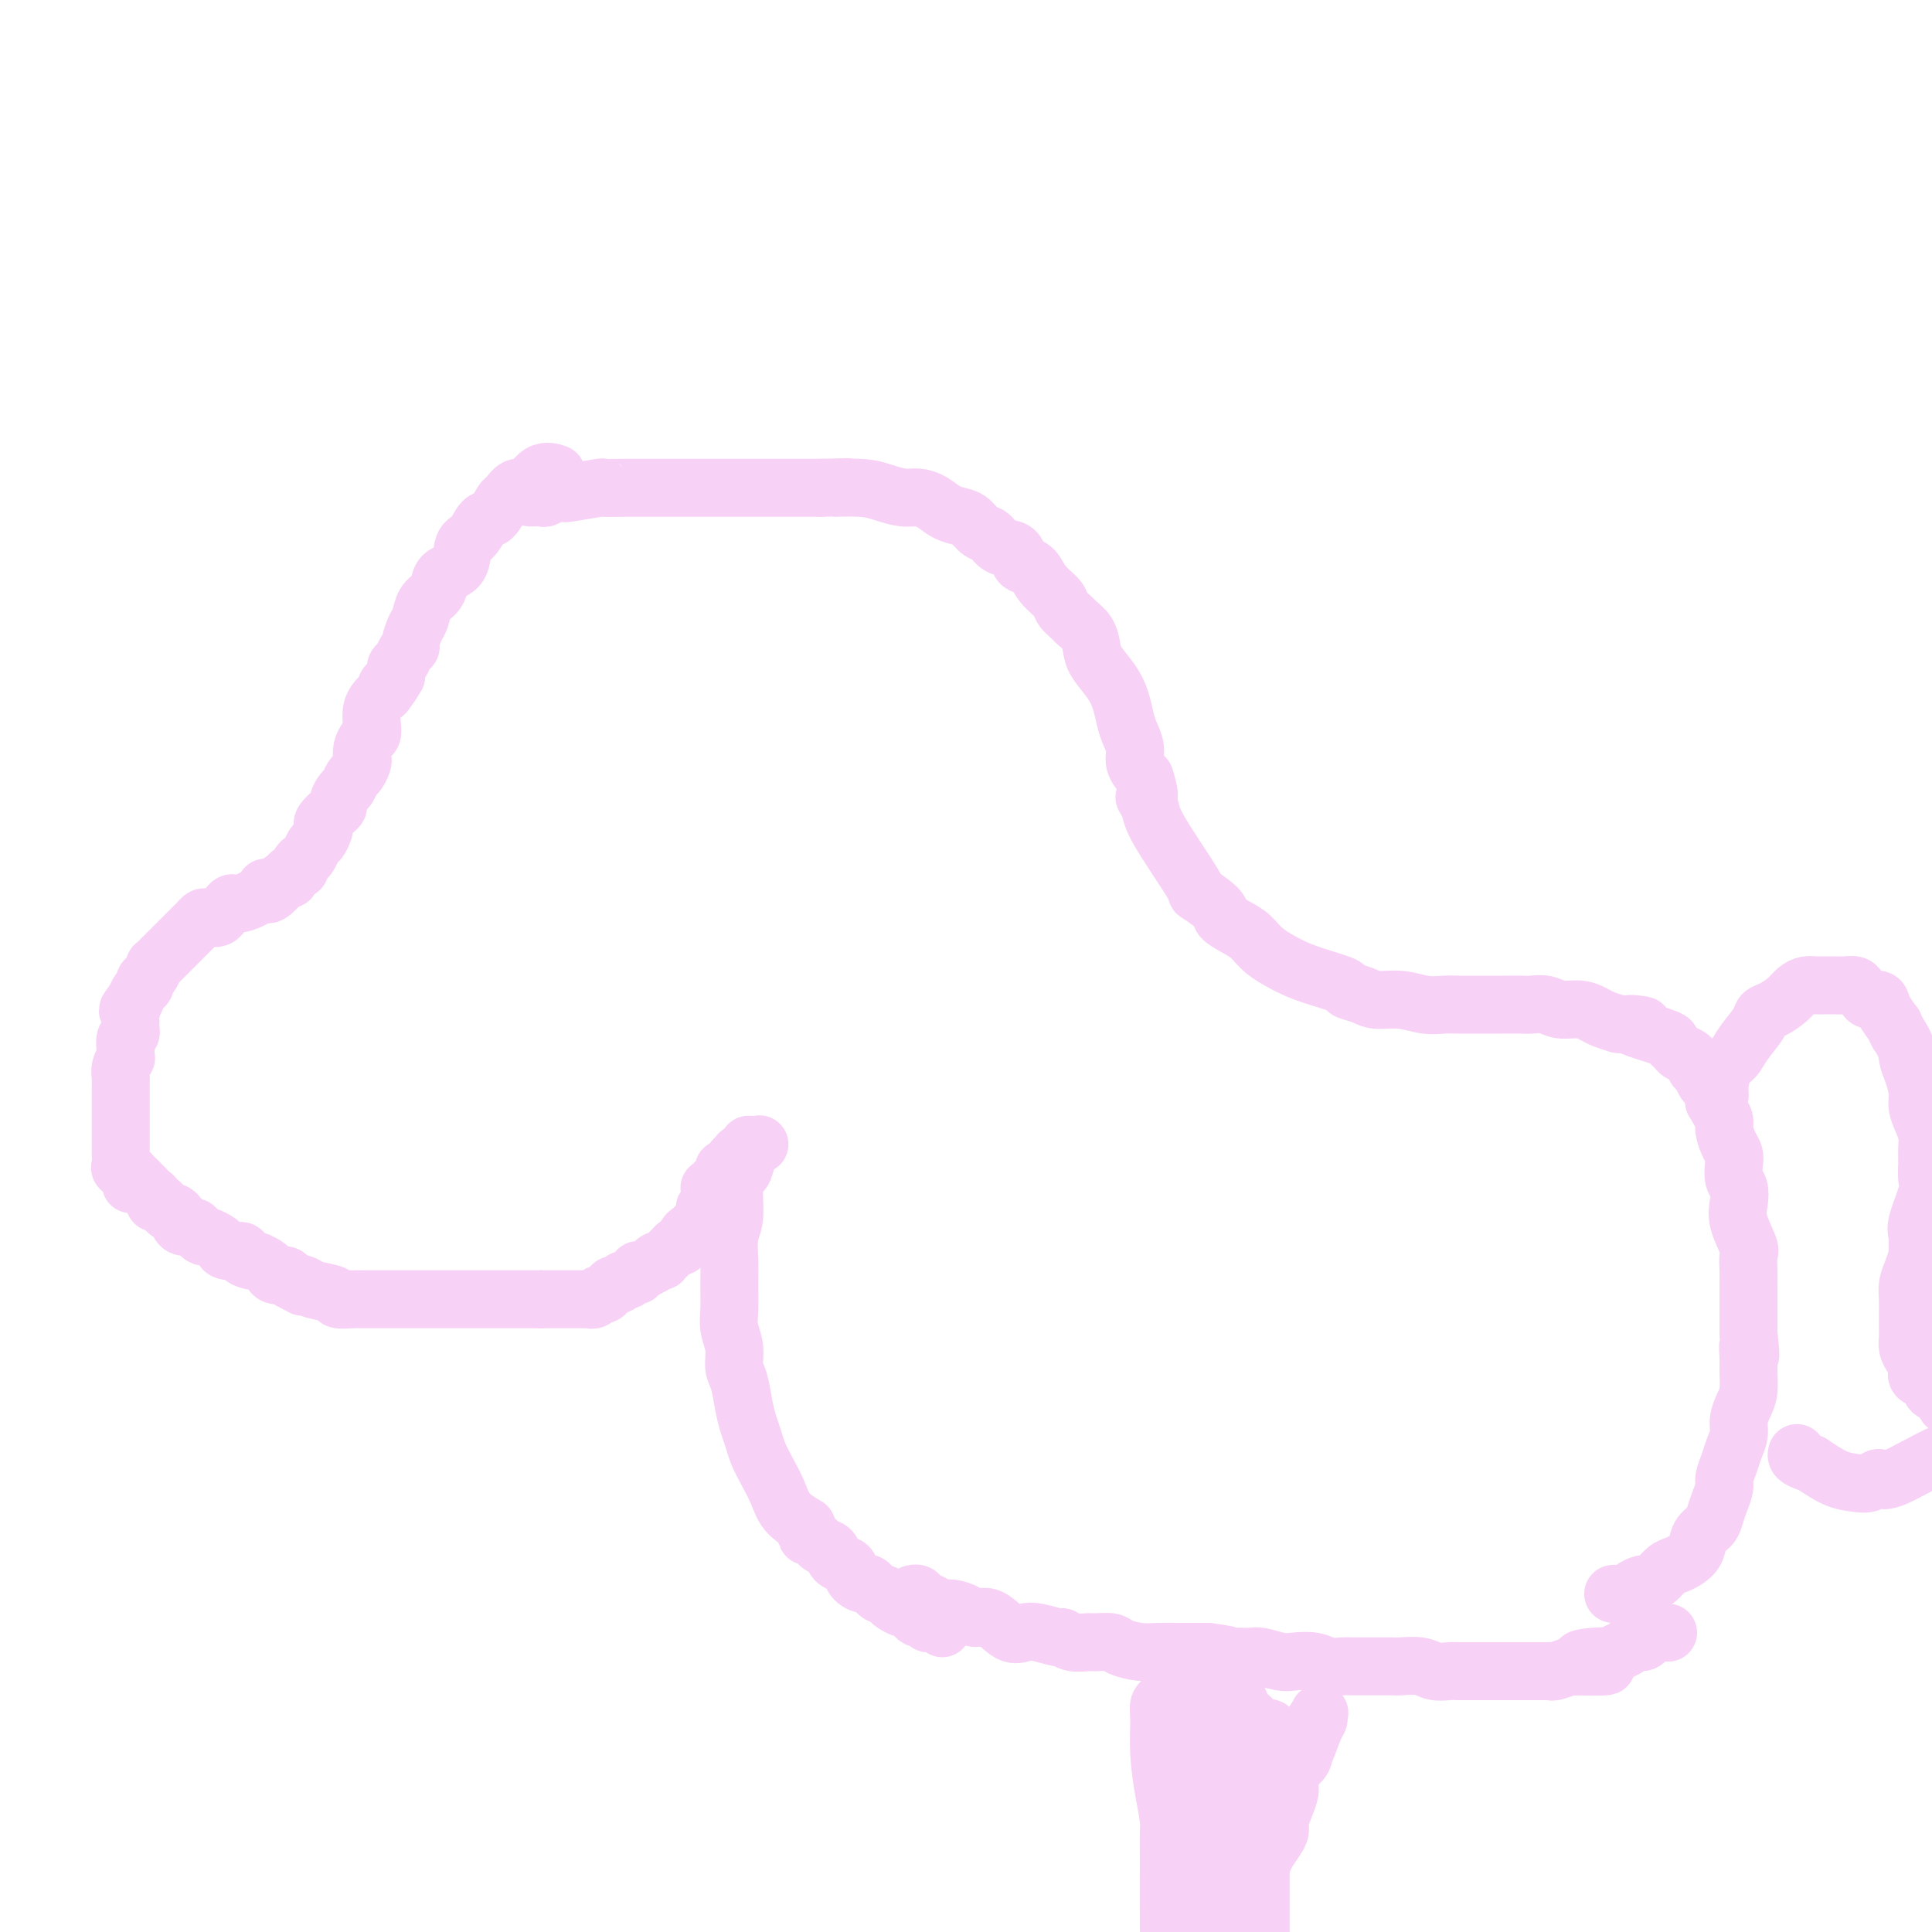 <svg viewBox='0 0 400 400' version='1.1' xmlns='http://www.w3.org/2000/svg' xmlns:xlink='http://www.w3.org/1999/xlink'><g fill='none' stroke='#F8D1F6' stroke-width='12' stroke-linecap='round' stroke-linejoin='round'><path d='M115,98c0.019,0.007 0.037,0.014 0,0c-0.037,-0.014 -0.131,-0.048 0,0c0.131,0.048 0.487,0.178 0,0c-0.487,-0.178 -1.817,-0.663 -3,0c-1.183,0.663 -2.218,2.476 -3,3c-0.782,0.524 -1.312,-0.241 -2,0c-0.688,0.241 -1.535,1.486 -2,2c-0.465,0.514 -0.549,0.295 -1,1c-0.451,0.705 -1.271,2.332 -2,3c-0.729,0.668 -1.369,0.377 -2,1c-0.631,0.623 -1.255,2.159 -2,3c-0.745,0.841 -1.613,0.988 -2,2c-0.387,1.012 -0.292,2.889 -1,4c-0.708,1.111 -2.217,1.457 -3,2c-0.783,0.543 -0.839,1.285 -1,2c-0.161,0.715 -0.425,1.403 -1,2c-0.575,0.597 -1.460,1.102 -2,2c-0.540,0.898 -0.736,2.190 -1,3c-0.264,0.810 -0.595,1.138 -1,2c-0.405,0.862 -0.883,2.258 -1,3c-0.117,0.742 0.126,0.832 0,1c-0.126,0.168 -0.621,0.416 -1,1c-0.379,0.584 -0.640,1.503 -1,2c-0.360,0.497 -0.817,0.570 -1,1c-0.183,0.430 -0.091,1.215 0,2'/><path d='M82,140c-2.632,4.583 -2.212,2.539 -2,2c0.212,-0.539 0.214,0.425 0,1c-0.214,0.575 -0.645,0.760 -1,1c-0.355,0.240 -0.634,0.536 -1,1c-0.366,0.464 -0.820,1.097 -1,2c-0.180,0.903 -0.087,2.077 0,3c0.087,0.923 0.168,1.594 0,2c-0.168,0.406 -0.584,0.547 -1,1c-0.416,0.453 -0.832,1.220 -1,2c-0.168,0.780 -0.086,1.575 0,2c0.086,0.425 0.178,0.480 0,1c-0.178,0.520 -0.626,1.505 -1,2c-0.374,0.495 -0.674,0.500 -1,1c-0.326,0.500 -0.678,1.495 -1,2c-0.322,0.505 -0.616,0.520 -1,1c-0.384,0.480 -0.860,1.424 -1,2c-0.140,0.576 0.054,0.783 0,1c-0.054,0.217 -0.357,0.443 -1,1c-0.643,0.557 -1.625,1.443 -2,2c-0.375,0.557 -0.142,0.783 0,1c0.142,0.217 0.193,0.425 0,1c-0.193,0.575 -0.630,1.516 -1,2c-0.370,0.484 -0.671,0.511 -1,1c-0.329,0.489 -0.684,1.440 -1,2c-0.316,0.560 -0.592,0.728 -1,1c-0.408,0.272 -0.950,0.646 -1,1c-0.050,0.354 0.390,0.686 0,1c-0.390,0.314 -1.610,0.610 -2,1c-0.390,0.390 0.049,0.874 0,1c-0.049,0.126 -0.585,-0.107 -1,0c-0.415,0.107 -0.707,0.553 -1,1'/><path d='M58,183c-3.151,3.757 -3.029,1.651 -3,1c0.029,-0.651 -0.034,0.154 -1,1c-0.966,0.846 -2.835,1.733 -4,2c-1.165,0.267 -1.625,-0.086 -2,0c-0.375,0.086 -0.664,0.611 -1,1c-0.336,0.389 -0.720,0.643 -1,1c-0.280,0.357 -0.457,0.818 -1,1c-0.543,0.182 -1.451,0.087 -2,0c-0.549,-0.087 -0.737,-0.165 -1,0c-0.263,0.165 -0.600,0.574 -1,1c-0.400,0.426 -0.863,0.870 -1,1c-0.137,0.130 0.052,-0.053 0,0c-0.052,0.053 -0.343,0.344 -1,1c-0.657,0.656 -1.678,1.678 -2,2c-0.322,0.322 0.054,-0.054 0,0c-0.054,0.054 -0.539,0.539 -1,1c-0.461,0.461 -0.898,0.898 -1,1c-0.102,0.102 0.131,-0.132 0,0c-0.131,0.132 -0.626,0.631 -1,1c-0.374,0.369 -0.626,0.610 -1,1c-0.374,0.390 -0.870,0.931 -1,1c-0.130,0.069 0.106,-0.333 0,0c-0.106,0.333 -0.553,1.401 -1,2c-0.447,0.599 -0.893,0.727 -1,1c-0.107,0.273 0.125,0.689 0,1c-0.125,0.311 -0.607,0.517 -1,1c-0.393,0.483 -0.696,1.241 -1,2'/><path d='M28,207c-2.392,3.035 -1.373,2.123 -1,2c0.373,-0.123 0.101,0.545 0,1c-0.101,0.455 -0.031,0.698 0,1c0.031,0.302 0.022,0.663 0,1c-0.022,0.337 -0.058,0.648 0,1c0.058,0.352 0.212,0.743 0,1c-0.212,0.257 -0.788,0.379 -1,1c-0.212,0.621 -0.061,1.741 0,2c0.061,0.259 0.030,-0.344 0,0c-0.030,0.344 -0.061,1.635 0,2c0.061,0.365 0.212,-0.197 0,0c-0.212,0.197 -0.789,1.152 -1,2c-0.211,0.848 -0.057,1.589 0,2c0.057,0.411 0.015,0.490 0,1c-0.015,0.510 -0.004,1.449 0,2c0.004,0.551 0.001,0.712 0,1c-0.001,0.288 -0.000,0.702 0,1c0.000,0.298 0.000,0.479 0,1c-0.000,0.521 -0.000,1.382 0,2c0.000,0.618 0.000,0.992 0,1c-0.000,0.008 -0.000,-0.349 0,0c0.000,0.349 0.000,1.403 0,2c-0.000,0.597 -0.000,0.736 0,1c0.000,0.264 0.000,0.652 0,1c-0.000,0.348 -0.002,0.657 0,1c0.002,0.343 0.006,0.722 0,1c-0.006,0.278 -0.022,0.456 0,1c0.022,0.544 0.083,1.454 0,2c-0.083,0.546 -0.309,0.727 0,1c0.309,0.273 1.155,0.636 2,1'/><path d='M27,243c0.260,3.642 -0.089,1.745 0,1c0.089,-0.745 0.615,-0.340 1,0c0.385,0.340 0.629,0.616 1,1c0.371,0.384 0.869,0.877 1,1c0.131,0.123 -0.106,-0.126 0,0c0.106,0.126 0.553,0.625 1,1c0.447,0.375 0.893,0.626 1,1c0.107,0.374 -0.126,0.870 0,1c0.126,0.130 0.612,-0.106 1,0c0.388,0.106 0.678,0.553 1,1c0.322,0.447 0.677,0.894 1,1c0.323,0.106 0.615,-0.130 1,0c0.385,0.130 0.862,0.626 1,1c0.138,0.374 -0.065,0.626 0,1c0.065,0.374 0.398,0.870 1,1c0.602,0.130 1.474,-0.106 2,0c0.526,0.106 0.705,0.553 1,1c0.295,0.447 0.707,0.894 1,1c0.293,0.106 0.469,-0.130 1,0c0.531,0.130 1.419,0.626 2,1c0.581,0.374 0.856,0.626 1,1c0.144,0.374 0.156,0.870 1,1c0.844,0.130 2.520,-0.106 3,0c0.480,0.106 -0.236,0.553 0,1c0.236,0.447 1.424,0.894 2,1c0.576,0.106 0.539,-0.130 1,0c0.461,0.130 1.419,0.626 2,1c0.581,0.374 0.785,0.626 1,1c0.215,0.374 0.443,0.870 1,1c0.557,0.130 1.445,-0.106 2,0c0.555,0.106 0.778,0.553 1,1'/><path d='M60,265c3.966,2.096 2.381,1.336 2,1c-0.381,-0.336 0.444,-0.248 1,0c0.556,0.248 0.845,0.655 2,1c1.155,0.345 3.177,0.628 4,1c0.823,0.372 0.448,0.832 1,1c0.552,0.168 2.031,0.045 3,0c0.969,-0.045 1.428,-0.012 2,0c0.572,0.012 1.257,0.003 2,0c0.743,-0.003 1.546,-0.001 2,0c0.454,0.001 0.561,0.000 1,0c0.439,-0.000 1.209,-0.000 2,0c0.791,0.000 1.602,0.000 2,0c0.398,-0.000 0.383,-0.000 1,0c0.617,0.000 1.866,0.000 3,0c1.134,-0.000 2.152,-0.000 3,0c0.848,0.000 1.527,0.000 2,0c0.473,-0.000 0.742,-0.000 1,0c0.258,0.000 0.507,0.000 1,0c0.493,-0.000 1.230,-0.000 2,0c0.770,0.000 1.572,0.000 2,0c0.428,-0.000 0.482,-0.000 1,0c0.518,0.000 1.500,0.000 2,0c0.500,-0.000 0.519,-0.000 1,0c0.481,0.000 1.423,0.000 2,0c0.577,-0.000 0.787,-0.000 1,0c0.213,0.000 0.428,0.000 1,0c0.572,-0.000 1.500,0.000 2,0c0.500,0.000 0.571,0.000 1,0c0.429,0.000 1.214,0.000 2,0'/><path d='M112,269c6.173,0.000 2.105,0.000 1,0c-1.105,-0.000 0.751,-0.000 2,0c1.249,0.000 1.889,0.000 2,0c0.111,-0.000 -0.307,-0.000 0,0c0.307,0.000 1.340,0.000 2,0c0.660,-0.000 0.947,-0.000 1,0c0.053,0.000 -0.126,0.001 0,0c0.126,-0.001 0.559,-0.004 1,0c0.441,0.004 0.892,0.016 1,0c0.108,-0.016 -0.126,-0.060 0,0c0.126,0.060 0.611,0.222 1,0c0.389,-0.222 0.682,-0.829 1,-1c0.318,-0.171 0.663,0.094 1,0c0.337,-0.094 0.668,-0.546 1,-1c0.332,-0.454 0.666,-0.910 1,-1c0.334,-0.090 0.668,0.187 1,0c0.332,-0.187 0.663,-0.839 1,-1c0.337,-0.161 0.680,0.168 1,0c0.320,-0.168 0.615,-0.834 1,-1c0.385,-0.166 0.859,0.167 1,0c0.141,-0.167 -0.051,-0.833 0,-1c0.051,-0.167 0.343,0.165 1,0c0.657,-0.165 1.678,-0.828 2,-1c0.322,-0.172 -0.054,0.147 0,0c0.054,-0.147 0.539,-0.760 1,-1c0.461,-0.240 0.897,-0.106 1,0c0.103,0.106 -0.127,0.183 0,0c0.127,-0.183 0.611,-0.626 1,-1c0.389,-0.374 0.683,-0.678 1,-1c0.317,-0.322 0.659,-0.661 1,-1'/><path d='M140,258c2.483,-1.498 1.191,-0.243 1,0c-0.191,0.243 0.718,-0.527 1,-1c0.282,-0.473 -0.064,-0.648 0,-1c0.064,-0.352 0.538,-0.882 1,-1c0.462,-0.118 0.912,0.176 1,0c0.088,-0.176 -0.186,-0.820 0,-1c0.186,-0.180 0.834,0.106 1,0c0.166,-0.106 -0.148,-0.602 0,-1c0.148,-0.398 0.758,-0.698 1,-1c0.242,-0.302 0.118,-0.606 0,-1c-0.118,-0.394 -0.228,-0.879 0,-1c0.228,-0.121 0.793,0.122 1,0c0.207,-0.122 0.054,-0.607 0,-1c-0.054,-0.393 -0.010,-0.693 0,-1c0.010,-0.307 -0.012,-0.621 0,-1c0.012,-0.379 0.060,-0.823 0,-1c-0.060,-0.177 -0.227,-0.086 0,0c0.227,0.086 0.849,0.168 1,0c0.151,-0.168 -0.170,-0.585 0,-1c0.170,-0.415 0.830,-0.828 1,-1c0.170,-0.172 -0.150,-0.103 0,0c0.150,0.103 0.771,0.238 1,0c0.229,-0.238 0.067,-0.851 0,-1c-0.067,-0.149 -0.039,0.166 0,0c0.039,-0.166 0.087,-0.814 0,-1c-0.087,-0.186 -0.311,0.090 0,0c0.311,-0.090 1.155,-0.545 2,-1'/><path d='M152,241c1.791,-2.796 0.270,-1.285 0,-1c-0.270,0.285 0.713,-0.656 1,-1c0.287,-0.344 -0.120,-0.092 0,0c0.120,0.092 0.769,0.026 1,0c0.231,-0.026 0.046,-0.010 0,0c-0.046,0.010 0.048,0.013 0,0c-0.048,-0.013 -0.237,-0.042 0,0c0.237,0.042 0.898,0.156 1,0c0.102,-0.156 -0.357,-0.580 0,-1c0.357,-0.420 1.531,-0.834 2,-1c0.469,-0.166 0.235,-0.083 0,0'/><path d='M155,237c0.000,-0.000 0.001,-0.000 0,0c-0.001,0.000 -0.003,0.000 0,0c0.003,-0.000 0.012,-0.002 0,0c-0.012,0.002 -0.046,0.007 0,0c0.046,-0.007 0.171,-0.024 0,1c-0.171,1.024 -0.638,3.091 -1,4c-0.362,0.909 -0.619,0.661 -1,1c-0.381,0.339 -0.887,1.265 -1,3c-0.113,1.735 0.166,4.281 0,6c-0.166,1.719 -0.778,2.612 -1,4c-0.222,1.388 -0.056,3.269 0,5c0.056,1.731 0.000,3.310 0,5c-0.000,1.690 0.056,3.489 0,5c-0.056,1.511 -0.222,2.732 0,4c0.222,1.268 0.833,2.583 1,4c0.167,1.417 -0.110,2.935 0,4c0.110,1.065 0.606,1.677 1,3c0.394,1.323 0.686,3.358 1,5c0.314,1.642 0.651,2.893 1,4c0.349,1.107 0.711,2.071 1,3c0.289,0.929 0.506,1.824 1,3c0.494,1.176 1.267,2.635 2,4c0.733,1.365 1.428,2.637 2,4c0.572,1.363 1.021,2.818 2,4c0.979,1.182 2.490,2.091 4,3'/><path d='M167,316c1.434,2.727 0.018,2.044 0,2c-0.018,-0.044 1.361,0.552 2,1c0.639,0.448 0.539,0.749 1,1c0.461,0.251 1.484,0.452 2,1c0.516,0.548 0.523,1.444 1,2c0.477,0.556 1.422,0.774 2,1c0.578,0.226 0.789,0.461 1,1c0.211,0.539 0.424,1.383 1,2c0.576,0.617 1.517,1.005 2,1c0.483,-0.005 0.510,-0.405 1,0c0.490,0.405 1.445,1.615 2,2c0.555,0.385 0.712,-0.055 1,0c0.288,0.055 0.707,0.606 1,1c0.293,0.394 0.460,0.631 1,1c0.540,0.369 1.454,0.870 2,1c0.546,0.130 0.725,-0.110 1,0c0.275,0.110 0.647,0.569 1,1c0.353,0.431 0.686,0.834 1,1c0.314,0.166 0.609,0.096 1,0c0.391,-0.096 0.879,-0.218 1,0c0.121,0.218 -0.125,0.777 0,1c0.125,0.223 0.621,0.111 1,0c0.379,-0.111 0.640,-0.222 1,0c0.360,0.222 0.817,0.778 1,1c0.183,0.222 0.091,0.111 0,0'/><path d='M189,330c0.026,-0.007 0.051,-0.013 0,0c-0.051,0.013 -0.179,0.046 0,0c0.179,-0.046 0.666,-0.171 1,0c0.334,0.171 0.516,0.637 1,1c0.484,0.363 1.270,0.624 2,1c0.730,0.376 1.405,0.868 2,1c0.595,0.132 1.111,-0.097 2,0c0.889,0.097 2.153,0.520 3,1c0.847,0.480 1.278,1.017 2,1c0.722,-0.017 1.735,-0.589 3,0c1.265,0.589 2.783,2.339 4,3c1.217,0.661 2.135,0.233 3,0c0.865,-0.233 1.678,-0.273 3,0c1.322,0.273 3.154,0.858 4,1c0.846,0.142 0.706,-0.159 1,0c0.294,0.159 1.022,0.777 2,1c0.978,0.223 2.207,0.049 3,0c0.793,-0.049 1.148,0.025 2,0c0.852,-0.025 2.199,-0.150 3,0c0.801,0.150 1.057,0.576 2,1c0.943,0.424 2.573,0.846 4,1c1.427,0.154 2.651,0.041 4,0c1.349,-0.041 2.825,-0.011 4,0c1.175,0.011 2.050,0.003 3,0c0.950,-0.003 1.975,-0.002 3,0'/><path d='M250,342c6.884,0.846 3.595,0.963 3,1c-0.595,0.037 1.505,-0.004 3,0c1.495,0.004 2.385,0.053 3,0c0.615,-0.053 0.954,-0.206 2,0c1.046,0.206 2.798,0.773 4,1c1.202,0.227 1.855,0.113 3,0c1.145,-0.113 2.781,-0.227 4,0c1.219,0.227 2.020,0.793 3,1c0.980,0.207 2.140,0.055 3,0c0.860,-0.055 1.422,-0.015 2,0c0.578,0.015 1.173,0.003 2,0c0.827,-0.003 1.887,0.003 3,0c1.113,-0.003 2.280,-0.015 3,0c0.720,0.015 0.993,0.057 2,0c1.007,-0.057 2.749,-0.211 4,0c1.251,0.211 2.012,0.789 3,1c0.988,0.211 2.204,0.057 3,0c0.796,-0.057 1.172,-0.015 2,0c0.828,0.015 2.109,0.004 3,0c0.891,-0.004 1.394,-0.001 2,0c0.606,0.001 1.316,0.000 2,0c0.684,-0.000 1.342,-0.000 2,0c0.658,0.000 1.314,-0.000 2,0c0.686,0.000 1.400,0.001 2,0c0.600,-0.001 1.085,-0.004 2,0c0.915,0.004 2.259,0.015 3,0c0.741,-0.015 0.879,-0.056 1,0c0.121,0.056 0.225,0.207 1,0c0.775,-0.207 2.221,-0.774 3,-1c0.779,-0.226 0.889,-0.113 1,0'/><path d='M326,345c12.119,0.297 4.416,-0.459 2,-1c-2.416,-0.541 0.456,-0.866 2,-1c1.544,-0.134 1.761,-0.078 2,0c0.239,0.078 0.502,0.179 1,0c0.498,-0.179 1.233,-0.639 2,-1c0.767,-0.361 1.565,-0.622 2,-1c0.435,-0.378 0.506,-0.872 1,-1c0.494,-0.128 1.411,0.109 2,0c0.589,-0.109 0.848,-0.565 1,-1c0.152,-0.435 0.195,-0.848 1,-1c0.805,-0.152 2.373,-0.043 3,0c0.627,0.043 0.314,0.022 0,0'/><path d='M110,103c-0.015,0.001 -0.030,0.001 0,0c0.030,-0.001 0.104,-0.004 0,0c-0.104,0.004 -0.388,0.015 0,0c0.388,-0.015 1.447,-0.056 2,0c0.553,0.056 0.602,0.207 1,0c0.398,-0.207 1.147,-0.774 2,-1c0.853,-0.226 1.811,-0.113 2,0c0.189,0.113 -0.391,0.226 1,0c1.391,-0.226 4.752,-0.793 6,-1c1.248,-0.207 0.384,-0.056 1,0c0.616,0.056 2.712,0.015 4,0c1.288,-0.015 1.768,-0.004 3,0c1.232,0.004 3.216,0.001 4,0c0.784,-0.001 0.369,-0.000 1,0c0.631,0.000 2.308,0.000 3,0c0.692,-0.000 0.400,-0.000 2,0c1.600,0.000 5.092,0.000 7,0c1.908,-0.000 2.232,-0.000 3,0c0.768,0.000 1.979,0.000 3,0c1.021,-0.000 1.851,-0.000 3,0c1.149,0.000 2.617,0.000 4,0c1.383,-0.000 2.681,-0.000 4,0c1.319,0.000 2.660,0.000 4,0'/><path d='M170,101c9.725,-0.298 4.036,-0.042 3,0c-1.036,0.042 2.579,-0.130 5,0c2.421,0.130 3.649,0.563 5,1c1.351,0.437 2.827,0.877 4,1c1.173,0.123 2.043,-0.070 3,0c0.957,0.070 1.999,0.404 3,1c1.001,0.596 1.959,1.454 3,2c1.041,0.546 2.164,0.780 3,1c0.836,0.220 1.383,0.425 2,1c0.617,0.575 1.303,1.520 2,2c0.697,0.480 1.404,0.496 2,1c0.596,0.504 1.080,1.495 2,2c0.920,0.505 2.276,0.522 3,1c0.724,0.478 0.818,1.416 1,2c0.182,0.584 0.453,0.813 1,1c0.547,0.187 1.369,0.330 2,1c0.631,0.670 1.071,1.867 2,3c0.929,1.133 2.347,2.204 3,3c0.653,0.796 0.543,1.319 1,2c0.457,0.681 1.483,1.521 2,2c0.517,0.479 0.526,0.595 1,1c0.474,0.405 1.412,1.097 2,2c0.588,0.903 0.826,2.016 1,3c0.174,0.984 0.284,1.838 1,3c0.716,1.162 2.038,2.632 3,4c0.962,1.368 1.563,2.635 2,4c0.437,1.365 0.711,2.830 1,4c0.289,1.170 0.593,2.046 1,3c0.407,0.954 0.917,1.988 1,3c0.083,1.012 -0.262,2.004 0,3c0.262,0.996 1.131,1.998 2,3'/><path d='M237,161c1.798,5.461 0.292,4.112 0,4c-0.292,-0.112 0.630,1.013 1,2c0.370,0.987 0.188,1.836 2,5c1.812,3.164 5.619,8.644 7,11c1.381,2.356 0.337,1.589 1,2c0.663,0.411 3.032,2.000 4,3c0.968,1.000 0.534,1.413 1,2c0.466,0.587 1.833,1.350 3,2c1.167,0.650 2.135,1.186 3,2c0.865,0.814 1.627,1.906 3,3c1.373,1.094 3.358,2.191 5,3c1.642,0.809 2.941,1.331 5,2c2.059,0.669 4.878,1.485 6,2c1.122,0.515 0.547,0.730 1,1c0.453,0.270 1.934,0.594 3,1c1.066,0.406 1.716,0.893 3,1c1.284,0.107 3.200,-0.168 5,0c1.800,0.168 3.483,0.777 5,1c1.517,0.223 2.869,0.060 4,0c1.131,-0.060 2.040,-0.016 3,0c0.960,0.016 1.971,0.005 3,0c1.029,-0.005 2.075,-0.002 3,0c0.925,0.002 1.730,0.005 3,0c1.270,-0.005 3.004,-0.016 4,0c0.996,0.016 1.254,0.060 2,0c0.746,-0.060 1.981,-0.223 3,0c1.019,0.223 1.823,0.833 3,1c1.177,0.167 2.728,-0.110 4,0c1.272,0.110 2.266,0.607 3,1c0.734,0.393 1.210,0.684 2,1c0.790,0.316 1.895,0.658 3,1'/><path d='M335,212c8.448,0.742 4.568,0.097 3,0c-1.568,-0.097 -0.825,0.356 1,1c1.825,0.644 4.730,1.481 6,2c1.270,0.519 0.903,0.720 1,1c0.097,0.280 0.656,0.637 1,1c0.344,0.363 0.474,0.731 1,1c0.526,0.269 1.450,0.438 2,1c0.550,0.562 0.726,1.517 1,2c0.274,0.483 0.647,0.496 1,1c0.353,0.504 0.686,1.500 1,2c0.314,0.500 0.610,0.504 1,1c0.390,0.496 0.874,1.483 1,2c0.126,0.517 -0.107,0.565 0,1c0.107,0.435 0.554,1.257 1,2c0.446,0.743 0.890,1.405 1,2c0.110,0.595 -0.115,1.122 0,2c0.115,0.878 0.570,2.107 1,3c0.430,0.893 0.834,1.449 1,2c0.166,0.551 0.095,1.097 0,2c-0.095,0.903 -0.214,2.165 0,3c0.214,0.835 0.761,1.244 1,2c0.239,0.756 0.169,1.857 0,3c-0.169,1.143 -0.438,2.326 0,4c0.438,1.674 1.581,3.840 2,5c0.419,1.160 0.112,1.315 0,2c-0.112,0.685 -0.030,1.902 0,3c0.030,1.098 0.008,2.078 0,3c-0.008,0.922 -0.002,1.787 0,3c0.002,1.213 0.001,2.775 0,4c-0.001,1.225 -0.000,2.112 0,3'/><path d='M362,276c0.773,7.399 0.204,3.897 0,3c-0.204,-0.897 -0.045,0.812 0,2c0.045,1.188 -0.026,1.854 0,3c0.026,1.146 0.147,2.771 0,4c-0.147,1.229 -0.564,2.061 -1,3c-0.436,0.939 -0.891,1.985 -1,3c-0.109,1.015 0.129,2.000 0,3c-0.129,1.000 -0.626,2.014 -1,3c-0.374,0.986 -0.625,1.944 -1,3c-0.375,1.056 -0.873,2.208 -1,3c-0.127,0.792 0.117,1.222 0,2c-0.117,0.778 -0.594,1.903 -1,3c-0.406,1.097 -0.742,2.167 -1,3c-0.258,0.833 -0.439,1.428 -1,2c-0.561,0.572 -1.501,1.122 -2,2c-0.499,0.878 -0.556,2.084 -1,3c-0.444,0.916 -1.275,1.542 -2,2c-0.725,0.458 -1.345,0.749 -2,1c-0.655,0.251 -1.345,0.462 -2,1c-0.655,0.538 -1.274,1.402 -2,2c-0.726,0.598 -1.560,0.931 -2,1c-0.440,0.069 -0.486,-0.125 -1,0c-0.514,0.125 -1.497,0.569 -2,1c-0.503,0.431 -0.527,0.847 -1,1c-0.473,0.153 -1.397,0.041 -2,0c-0.603,-0.041 -0.887,-0.012 -1,0c-0.113,0.012 -0.057,0.006 0,0'/><path d='M355,228c-0.118,0.082 -0.235,0.164 0,0c0.235,-0.164 0.824,-0.573 1,-1c0.176,-0.427 -0.061,-0.870 0,-2c0.061,-1.130 0.422,-2.947 1,-4c0.578,-1.053 1.375,-1.342 2,-2c0.625,-0.658 1.077,-1.685 2,-3c0.923,-1.315 2.316,-2.919 3,-4c0.684,-1.081 0.658,-1.638 1,-2c0.342,-0.362 1.050,-0.528 2,-1c0.950,-0.472 2.141,-1.251 3,-2c0.859,-0.749 1.385,-1.469 2,-2c0.615,-0.531 1.319,-0.874 2,-1c0.681,-0.126 1.338,-0.035 2,0c0.662,0.035 1.329,0.012 2,0c0.671,-0.012 1.346,-0.015 2,0c0.654,0.015 1.287,0.047 2,0c0.713,-0.047 1.504,-0.171 2,0c0.496,0.171 0.695,0.639 1,1c0.305,0.361 0.716,0.616 1,1c0.284,0.384 0.439,0.896 1,1c0.561,0.104 1.526,-0.201 2,0c0.474,0.201 0.457,0.910 1,2c0.543,1.090 1.646,2.563 2,3c0.354,0.437 -0.042,-0.161 0,0c0.042,0.161 0.521,1.080 1,2'/><path d='M393,214c1.802,2.552 1.806,3.933 2,5c0.194,1.067 0.578,1.822 1,3c0.422,1.178 0.884,2.780 1,4c0.116,1.220 -0.112,2.059 0,3c0.112,0.941 0.565,1.985 1,3c0.435,1.015 0.851,2.001 1,3c0.149,0.999 0.032,2.011 0,3c-0.032,0.989 0.020,1.954 0,3c-0.020,1.046 -0.111,2.172 0,3c0.111,0.828 0.423,1.358 0,3c-0.423,1.642 -1.580,4.396 -2,6c-0.420,1.604 -0.102,2.057 0,3c0.102,0.943 -0.011,2.377 0,3c0.011,0.623 0.147,0.435 0,1c-0.147,0.565 -0.575,1.884 -1,3c-0.425,1.116 -0.846,2.028 -1,3c-0.154,0.972 -0.042,2.004 0,3c0.042,0.996 0.014,1.958 0,3c-0.014,1.042 -0.014,2.166 0,3c0.014,0.834 0.040,1.379 0,2c-0.040,0.621 -0.147,1.317 0,2c0.147,0.683 0.549,1.353 1,2c0.451,0.647 0.951,1.271 1,2c0.049,0.729 -0.353,1.562 0,2c0.353,0.438 1.459,0.480 2,1c0.541,0.520 0.515,1.518 1,2c0.485,0.482 1.481,0.449 2,1c0.519,0.551 0.563,1.687 1,2c0.437,0.313 1.268,-0.196 2,0c0.732,0.196 1.366,1.098 2,2'/><path d='M407,293c1.807,2.117 0.326,0.408 0,0c-0.326,-0.408 0.504,0.483 1,1c0.496,0.517 0.658,0.660 1,1c0.342,0.340 0.865,0.876 1,1c0.135,0.124 -0.118,-0.163 0,0c0.118,0.163 0.606,0.776 1,1c0.394,0.224 0.695,0.059 1,0c0.305,-0.059 0.614,-0.012 1,0c0.386,0.012 0.848,-0.012 1,0c0.152,0.012 -0.008,0.059 0,0c0.008,-0.059 0.182,-0.224 0,0c-0.182,0.224 -0.721,0.836 -1,1c-0.279,0.164 -0.297,-0.119 -1,0c-0.703,0.119 -2.090,0.639 -3,1c-0.910,0.361 -1.342,0.561 -2,1c-0.658,0.439 -1.541,1.116 -2,1c-0.459,-0.116 -0.496,-1.026 -3,0c-2.504,1.026 -7.477,3.986 -10,5c-2.523,1.014 -2.596,0.081 -3,0c-0.404,-0.081 -1.139,0.690 -2,1c-0.861,0.310 -1.847,0.160 -3,0c-1.153,-0.160 -2.472,-0.332 -4,-1c-1.528,-0.668 -3.264,-1.834 -5,-3'/><path d='M375,303c-3.311,-0.911 -3.089,-1.689 -3,-2c0.089,-0.311 0.044,-0.156 0,0'/><path d='M255,348c0.002,0.005 0.003,0.011 0,0c-0.003,-0.011 -0.011,-0.037 0,0c0.011,0.037 0.041,0.138 0,0c-0.041,-0.138 -0.151,-0.515 0,0c0.151,0.515 0.565,1.923 1,3c0.435,1.077 0.891,1.824 1,3c0.109,1.176 -0.130,2.782 0,4c0.130,1.218 0.627,2.048 1,3c0.373,0.952 0.622,2.024 1,3c0.378,0.976 0.886,1.854 1,3c0.114,1.146 -0.166,2.561 0,4c0.166,1.439 0.776,2.903 1,4c0.224,1.097 0.060,1.827 0,3c-0.060,1.173 -0.016,2.788 0,4c0.016,1.212 0.004,2.019 0,3c-0.004,0.981 -0.001,2.134 0,3c0.001,0.866 0.000,1.443 0,2c-0.000,0.557 -0.000,1.094 0,2c0.000,0.906 0.000,2.182 0,3c-0.000,0.818 -0.000,1.177 0,2c0.000,0.823 0.000,2.109 0,3c-0.000,0.891 -0.000,1.388 0,2c0.000,0.612 0.000,1.339 0,2c-0.000,0.661 -0.000,1.255 0,2c0.000,0.745 0.000,1.641 0,2c-0.000,0.359 -0.000,0.179 0,0'/><path d='M250,348c0.017,-0.046 0.034,-0.093 0,0c-0.034,0.093 -0.118,0.325 0,0c0.118,-0.325 0.437,-1.208 0,0c-0.437,1.208 -1.632,4.507 -2,7c-0.368,2.493 0.090,4.179 0,5c-0.090,0.821 -0.728,0.776 -1,4c-0.272,3.224 -0.178,9.717 0,12c0.178,2.283 0.440,0.355 0,1c-0.440,0.645 -1.582,3.862 -2,5c-0.418,1.138 -0.112,0.196 0,1c0.112,0.804 0.029,3.352 0,5c-0.029,1.648 -0.004,2.395 0,4c0.004,1.605 -0.014,4.070 0,5c0.014,0.930 0.060,0.327 0,1c-0.060,0.673 -0.225,2.623 0,4c0.225,1.377 0.839,2.182 2,2c1.161,-0.182 2.871,-1.351 5,-4c2.129,-2.649 4.679,-6.777 6,-10c1.321,-3.223 1.412,-5.542 2,-8c0.588,-2.458 1.674,-5.057 2,-7c0.326,-1.943 -0.109,-3.232 0,-4c0.109,-0.768 0.760,-1.014 1,-2c0.240,-0.986 0.069,-2.710 0,-4c-0.069,-1.290 -0.034,-2.145 0,-3'/><path d='M263,362c0.647,-5.210 -0.237,-4.236 -1,-4c-0.763,0.236 -1.407,-0.267 -2,-1c-0.593,-0.733 -1.136,-1.694 -2,-2c-0.864,-0.306 -2.049,0.045 -3,0c-0.951,-0.045 -1.666,-0.486 -3,0c-1.334,0.486 -3.286,1.897 -5,6c-1.714,4.103 -3.191,10.896 -4,14c-0.809,3.104 -0.949,2.519 -1,4c-0.051,1.481 -0.014,5.030 0,7c0.014,1.970 0.004,2.362 0,4c-0.004,1.638 -0.001,4.522 0,6c0.001,1.478 0.001,1.549 0,2c-0.001,0.451 -0.004,1.284 0,2c0.004,0.716 0.015,1.317 0,-1c-0.015,-2.317 -0.057,-7.552 0,-14c0.057,-6.448 0.211,-14.108 0,-18c-0.211,-3.892 -0.789,-4.016 -1,-5c-0.211,-0.984 -0.056,-2.828 0,-4c0.056,-1.172 0.011,-1.671 0,-2c-0.011,-0.329 0.011,-0.489 0,-1c-0.011,-0.511 -0.056,-1.375 0,-2c0.056,-0.625 0.214,-1.011 0,-1c-0.214,0.011 -0.800,0.418 -1,1c-0.200,0.582 -0.013,1.338 0,3c0.013,1.662 -0.146,4.231 0,7c0.146,2.769 0.598,5.737 1,8c0.402,2.263 0.754,3.819 1,6c0.246,2.181 0.385,4.987 1,7c0.615,2.013 1.704,3.234 2,4c0.296,0.766 -0.201,1.076 0,2c0.201,0.924 1.101,2.462 2,4'/><path d='M247,394c1.332,4.069 1.664,2.741 2,2c0.336,-0.741 0.678,-0.896 1,-1c0.322,-0.104 0.623,-0.159 1,-2c0.377,-1.841 0.830,-5.468 1,-7c0.170,-1.532 0.056,-0.967 0,-2c-0.056,-1.033 -0.054,-3.662 0,-5c0.054,-1.338 0.159,-1.384 0,-2c-0.159,-0.616 -0.581,-1.803 -1,-3c-0.419,-1.197 -0.834,-2.403 -1,-3c-0.166,-0.597 -0.083,-0.587 0,-1c0.083,-0.413 0.166,-1.251 0,-3c-0.166,-1.749 -0.579,-4.408 -1,-6c-0.421,-1.592 -0.848,-2.118 -1,-3c-0.152,-0.882 -0.027,-2.121 0,-3c0.027,-0.879 -0.044,-1.399 0,-2c0.044,-0.601 0.204,-1.283 0,-2c-0.204,-0.717 -0.771,-1.468 -1,-2c-0.229,-0.532 -0.121,-0.846 0,-1c0.121,-0.154 0.256,-0.149 0,1c-0.256,1.149 -0.903,3.442 -1,6c-0.097,2.558 0.356,5.380 1,8c0.644,2.620 1.478,5.036 2,7c0.522,1.964 0.731,3.474 1,5c0.269,1.526 0.597,3.066 1,4c0.403,0.934 0.882,1.262 1,2c0.118,0.738 -0.126,1.886 0,3c0.126,1.114 0.621,2.196 1,3c0.379,0.804 0.640,1.332 1,2c0.360,0.668 0.817,1.477 1,2c0.183,0.523 0.091,0.762 0,1'/><path d='M255,392c1.434,4.462 1.018,1.116 1,0c-0.018,-1.116 0.362,-0.003 1,0c0.638,0.003 1.533,-1.103 2,-2c0.467,-0.897 0.506,-1.585 1,-3c0.494,-1.415 1.442,-3.557 2,-5c0.558,-1.443 0.726,-2.186 1,-3c0.274,-0.814 0.654,-1.699 1,-3c0.346,-1.301 0.657,-3.019 1,-4c0.343,-0.981 0.718,-1.226 1,-2c0.282,-0.774 0.469,-2.079 1,-3c0.531,-0.921 1.404,-1.459 2,-2c0.596,-0.541 0.916,-1.084 1,-2c0.084,-0.916 -0.068,-2.204 0,-3c0.068,-0.796 0.356,-1.100 1,-2c0.644,-0.900 1.645,-2.396 2,-3c0.355,-0.604 0.064,-0.315 0,0c-0.064,0.315 0.098,0.654 0,1c-0.098,0.346 -0.456,0.697 -1,2c-0.544,1.303 -1.273,3.559 -2,5c-0.727,1.441 -1.453,2.066 -2,3c-0.547,0.934 -0.917,2.176 -1,3c-0.083,0.824 0.119,1.231 0,2c-0.119,0.769 -0.560,1.899 -1,3c-0.440,1.101 -0.881,2.171 -1,3c-0.119,0.829 0.083,1.415 0,2c-0.083,0.585 -0.452,1.167 -1,2c-0.548,0.833 -1.274,1.916 -2,3'/><path d='M262,384c-1.702,4.417 -0.456,0.958 0,-1c0.456,-1.958 0.122,-2.415 0,-3c-0.122,-0.585 -0.033,-1.297 0,-2c0.033,-0.703 0.009,-1.396 0,-2c-0.009,-0.604 -0.002,-1.117 0,-2c0.002,-0.883 0.001,-2.134 0,-3c-0.001,-0.866 -0.000,-1.346 0,-2c0.000,-0.654 0.000,-1.483 0,-2c-0.000,-0.517 -0.000,-0.723 0,-1c0.000,-0.277 0.000,-0.625 0,-1c-0.000,-0.375 0.000,-0.777 0,-1c-0.000,-0.223 -0.000,-0.268 0,0c0.000,0.268 0.000,0.849 0,1c-0.000,0.151 -0.000,-0.130 0,0c0.000,0.130 0.001,0.669 0,1c-0.001,0.331 -0.004,0.453 0,1c0.004,0.547 0.016,1.519 0,2c-0.016,0.481 -0.061,0.472 0,1c0.061,0.528 0.227,1.592 0,2c-0.227,0.408 -0.849,0.161 -1,0c-0.151,-0.161 0.167,-0.237 0,0c-0.167,0.237 -0.819,0.786 -1,1c-0.181,0.214 0.110,0.094 0,0c-0.110,-0.094 -0.622,-0.161 -1,0c-0.378,0.161 -0.623,0.552 -1,1c-0.377,0.448 -0.884,0.955 -1,1c-0.116,0.045 0.161,-0.373 0,0c-0.161,0.373 -0.760,1.535 -1,2c-0.240,0.465 -0.120,0.232 0,0'/></g>
</svg>
